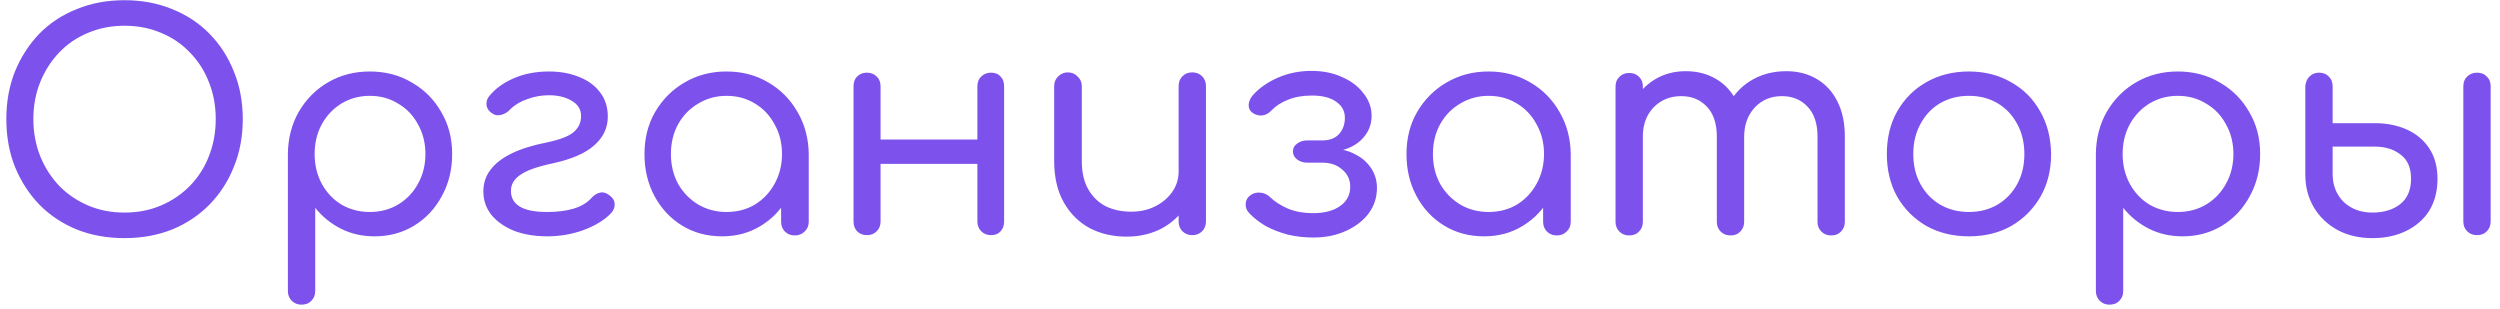 <?xml version="1.0" encoding="UTF-8"?> <svg xmlns="http://www.w3.org/2000/svg" width="202" height="25" viewBox="0 0 202 25" fill="none"> <path d="M10.064 19.24C8.656 19.24 7.368 19.008 6.2 18.544C5.032 18.064 4.024 17.392 3.176 16.528C2.344 15.664 1.688 14.648 1.208 13.48C0.744 12.312 0.512 11.024 0.512 9.616C0.512 8.224 0.744 6.944 1.208 5.776C1.688 4.608 2.344 3.592 3.176 2.728C4.024 1.864 5.032 1.2 6.2 0.736C7.368 0.256 8.656 0.016 10.064 0.016C11.456 0.016 12.736 0.256 13.904 0.736C15.072 1.2 16.08 1.864 16.928 2.728C17.776 3.592 18.432 4.608 18.896 5.776C19.376 6.944 19.616 8.224 19.616 9.616C19.616 11.024 19.376 12.312 18.896 13.48C18.432 14.648 17.776 15.664 16.928 16.528C16.08 17.392 15.072 18.064 13.904 18.544C12.736 19.008 11.456 19.24 10.064 19.24ZM10.064 17.176C11.136 17.176 12.12 16.984 13.016 16.6C13.912 16.216 14.688 15.688 15.344 15.016C16.016 14.328 16.528 13.528 16.88 12.616C17.248 11.688 17.432 10.688 17.432 9.616C17.432 8.544 17.248 7.552 16.88 6.64C16.528 5.728 16.016 4.928 15.344 4.24C14.688 3.552 13.912 3.024 13.016 2.656C12.12 2.272 11.136 2.08 10.064 2.08C8.992 2.08 8.008 2.272 7.112 2.656C6.216 3.024 5.44 3.552 4.784 4.24C4.128 4.928 3.616 5.728 3.248 6.64C2.88 7.552 2.696 8.544 2.696 9.616C2.696 10.688 2.88 11.688 3.248 12.616C3.616 13.528 4.128 14.328 4.784 15.016C5.44 15.688 6.216 16.216 7.112 16.6C8.008 16.984 8.992 17.176 10.064 17.176ZM24.366 24.616C24.046 24.616 23.782 24.512 23.574 24.304C23.366 24.096 23.262 23.832 23.262 23.512V12.4C23.278 11.152 23.574 10.024 24.15 9.016C24.742 8.008 25.534 7.216 26.526 6.64C27.518 6.064 28.638 5.776 29.886 5.776C31.15 5.776 32.278 6.072 33.27 6.664C34.278 7.24 35.07 8.032 35.646 9.04C36.238 10.032 36.534 11.168 36.534 12.448C36.534 13.712 36.254 14.848 35.694 15.856C35.15 16.864 34.406 17.656 33.462 18.232C32.518 18.808 31.454 19.096 30.27 19.096C29.262 19.096 28.35 18.888 27.534 18.472C26.718 18.056 26.03 17.496 25.47 16.792V23.512C25.47 23.832 25.366 24.096 25.158 24.304C24.966 24.512 24.702 24.616 24.366 24.616ZM29.886 17.128C30.734 17.128 31.494 16.928 32.166 16.528C32.854 16.112 33.39 15.552 33.774 14.848C34.174 14.128 34.374 13.328 34.374 12.448C34.374 11.552 34.174 10.752 33.774 10.048C33.39 9.328 32.854 8.768 32.166 8.368C31.494 7.952 30.734 7.744 29.886 7.744C29.038 7.744 28.27 7.952 27.582 8.368C26.91 8.784 26.382 9.344 25.998 10.048C25.614 10.752 25.422 11.552 25.422 12.448C25.422 13.328 25.614 14.128 25.998 14.848C26.382 15.552 26.91 16.112 27.582 16.528C28.27 16.928 29.038 17.128 29.886 17.128ZM44.215 19.096C43.239 19.096 42.359 18.952 41.575 18.664C40.807 18.36 40.191 17.936 39.727 17.392C39.279 16.832 39.055 16.192 39.055 15.472C39.055 14.8 39.247 14.216 39.631 13.72C40.015 13.208 40.583 12.768 41.335 12.4C42.087 12.032 43.031 11.736 44.167 11.512C45.239 11.288 45.967 11.008 46.351 10.672C46.751 10.336 46.951 9.904 46.951 9.376C46.951 8.848 46.703 8.44 46.207 8.152C45.711 7.848 45.095 7.696 44.359 7.696C43.751 7.696 43.167 7.8 42.607 8.008C42.047 8.2 41.583 8.48 41.215 8.848C41.007 9.072 40.767 9.216 40.495 9.28C40.239 9.344 40.023 9.32 39.847 9.208C39.559 9.048 39.383 8.832 39.319 8.56C39.271 8.272 39.335 8.016 39.511 7.792C39.991 7.184 40.655 6.696 41.503 6.328C42.351 5.96 43.303 5.776 44.359 5.776C45.255 5.776 46.055 5.92 46.759 6.208C47.479 6.48 48.047 6.888 48.463 7.432C48.895 7.976 49.111 8.64 49.111 9.424C49.111 10.32 48.751 11.088 48.031 11.728C47.327 12.368 46.215 12.856 44.695 13.192C43.399 13.464 42.503 13.784 42.007 14.152C41.511 14.504 41.271 14.936 41.287 15.448C41.287 15.992 41.527 16.408 42.007 16.696C42.487 16.984 43.215 17.128 44.191 17.128C45.023 17.128 45.735 17.04 46.327 16.864C46.935 16.688 47.423 16.4 47.791 16C47.983 15.776 48.207 15.632 48.463 15.568C48.735 15.504 49.007 15.584 49.279 15.808C49.535 16 49.663 16.232 49.663 16.504C49.679 16.76 49.575 17.008 49.351 17.248C48.823 17.792 48.087 18.24 47.143 18.592C46.215 18.928 45.239 19.096 44.215 19.096ZM58.338 19.096C57.138 19.096 56.066 18.808 55.122 18.232C54.178 17.656 53.434 16.864 52.89 15.856C52.346 14.848 52.074 13.712 52.074 12.448C52.074 11.168 52.362 10.032 52.938 9.04C53.53 8.032 54.322 7.24 55.314 6.664C56.322 6.072 57.45 5.776 58.698 5.776C59.962 5.776 61.09 6.072 62.082 6.664C63.074 7.24 63.858 8.032 64.434 9.04C65.026 10.048 65.33 11.184 65.346 12.448L64.482 12.664C64.482 13.88 64.21 14.976 63.666 15.952C63.122 16.928 62.386 17.696 61.458 18.256C60.546 18.816 59.506 19.096 58.338 19.096ZM58.698 17.128C59.562 17.128 60.33 16.928 61.002 16.528C61.674 16.112 62.202 15.552 62.586 14.848C62.986 14.128 63.186 13.328 63.186 12.448C63.186 11.552 62.986 10.752 62.586 10.048C62.202 9.328 61.674 8.768 61.002 8.368C60.33 7.952 59.562 7.744 58.698 7.744C57.866 7.744 57.106 7.952 56.418 8.368C55.73 8.768 55.186 9.328 54.786 10.048C54.402 10.752 54.21 11.552 54.21 12.448C54.21 13.328 54.402 14.128 54.786 14.848C55.186 15.552 55.73 16.112 56.418 16.528C57.106 16.928 57.866 17.128 58.698 17.128ZM64.218 19.024C63.898 19.024 63.634 18.92 63.426 18.712C63.218 18.504 63.114 18.24 63.114 17.92V14.08L63.57 11.776L65.346 12.448V17.92C65.346 18.24 65.234 18.504 65.01 18.712C64.802 18.92 64.538 19.024 64.218 19.024ZM80.077 19C79.757 19 79.493 18.896 79.285 18.688C79.077 18.48 78.973 18.216 78.973 17.896V6.976C78.973 6.64 79.077 6.376 79.285 6.184C79.493 5.976 79.757 5.872 80.077 5.872C80.413 5.872 80.669 5.976 80.845 6.184C81.037 6.376 81.133 6.64 81.133 6.976V17.896C81.133 18.216 81.037 18.48 80.845 18.688C80.669 18.896 80.413 19 80.077 19ZM70.045 19C69.725 19 69.461 18.896 69.253 18.688C69.061 18.48 68.965 18.216 68.965 17.896V6.976C68.965 6.64 69.061 6.376 69.253 6.184C69.461 5.976 69.725 5.872 70.045 5.872C70.365 5.872 70.629 5.976 70.837 6.184C71.045 6.376 71.149 6.64 71.149 6.976V17.896C71.149 18.216 71.045 18.48 70.837 18.688C70.629 18.896 70.365 19 70.045 19ZM70.837 13.24V11.272H79.645V13.24H70.837ZM91.033 19.12C89.913 19.12 88.913 18.888 88.033 18.424C87.153 17.944 86.457 17.248 85.945 16.336C85.433 15.424 85.177 14.312 85.177 13V6.952C85.177 6.648 85.281 6.392 85.489 6.184C85.713 5.96 85.977 5.848 86.281 5.848C86.601 5.848 86.865 5.96 87.073 6.184C87.297 6.392 87.409 6.648 87.409 6.952V13C87.409 13.928 87.585 14.696 87.937 15.304C88.289 15.912 88.761 16.368 89.353 16.672C89.961 16.96 90.641 17.104 91.393 17.104C92.129 17.104 92.777 16.96 93.337 16.672C93.913 16.384 94.369 16 94.705 15.52C95.057 15.024 95.233 14.472 95.233 13.864H96.673C96.641 14.856 96.377 15.752 95.881 16.552C95.401 17.352 94.737 17.984 93.889 18.448C93.041 18.896 92.089 19.12 91.033 19.12ZM96.337 19C96.017 19 95.753 18.896 95.545 18.688C95.337 18.48 95.233 18.216 95.233 17.896V6.952C95.233 6.632 95.337 6.368 95.545 6.16C95.753 5.952 96.017 5.848 96.337 5.848C96.657 5.848 96.921 5.952 97.129 6.16C97.337 6.368 97.441 6.632 97.441 6.952V17.896C97.441 18.216 97.337 18.48 97.129 18.688C96.921 18.896 96.657 19 96.337 19ZM106.122 19.192C105.386 19.192 104.69 19.112 104.034 18.952C103.378 18.776 102.786 18.544 102.258 18.256C101.746 17.952 101.314 17.616 100.962 17.248C100.738 17.024 100.634 16.768 100.65 16.48C100.666 16.176 100.802 15.936 101.058 15.76C101.282 15.6 101.546 15.536 101.85 15.568C102.154 15.6 102.41 15.72 102.618 15.928C103.002 16.296 103.49 16.608 104.082 16.864C104.674 17.104 105.346 17.224 106.098 17.224C107.01 17.224 107.738 17.032 108.282 16.648C108.826 16.264 109.098 15.744 109.098 15.088C109.098 14.528 108.89 14.072 108.474 13.72C108.074 13.352 107.562 13.16 106.938 13.144H105.642C105.306 13.144 105.026 13.056 104.802 12.88C104.578 12.704 104.466 12.488 104.466 12.232C104.466 11.976 104.578 11.768 104.802 11.608C105.026 11.432 105.306 11.344 105.642 11.344H106.938C107.482 11.328 107.906 11.152 108.21 10.816C108.514 10.464 108.666 10.032 108.666 9.52C108.666 8.976 108.434 8.544 107.97 8.224C107.506 7.888 106.85 7.72 106.002 7.72C105.266 7.72 104.626 7.832 104.082 8.056C103.538 8.264 103.09 8.552 102.738 8.92C102.514 9.16 102.266 9.296 101.994 9.328C101.722 9.36 101.458 9.288 101.202 9.112C100.994 8.968 100.89 8.76 100.89 8.488C100.906 8.2 101.018 7.936 101.226 7.696C101.738 7.12 102.41 6.648 103.242 6.28C104.09 5.912 104.994 5.728 105.954 5.728C106.898 5.728 107.73 5.896 108.45 6.232C109.186 6.552 109.762 6.992 110.178 7.552C110.61 8.096 110.826 8.696 110.826 9.352C110.826 9.896 110.682 10.384 110.394 10.816C110.106 11.248 109.714 11.592 109.218 11.848C108.738 12.088 108.21 12.224 107.634 12.256V12.016C108.306 12.016 108.914 12.16 109.458 12.448C110.018 12.72 110.458 13.096 110.778 13.576C111.098 14.056 111.258 14.592 111.258 15.184C111.258 15.952 111.034 16.64 110.586 17.248C110.138 17.84 109.522 18.312 108.738 18.664C107.97 19.016 107.098 19.192 106.122 19.192ZM119.908 19.096C118.708 19.096 117.636 18.808 116.692 18.232C115.748 17.656 115.004 16.864 114.46 15.856C113.916 14.848 113.644 13.712 113.644 12.448C113.644 11.168 113.932 10.032 114.508 9.04C115.1 8.032 115.892 7.24 116.884 6.664C117.892 6.072 119.02 5.776 120.268 5.776C121.532 5.776 122.66 6.072 123.652 6.664C124.644 7.24 125.428 8.032 126.004 9.04C126.596 10.048 126.9 11.184 126.916 12.448L126.052 12.664C126.052 13.88 125.78 14.976 125.236 15.952C124.692 16.928 123.956 17.696 123.028 18.256C122.116 18.816 121.076 19.096 119.908 19.096ZM120.268 17.128C121.132 17.128 121.9 16.928 122.572 16.528C123.244 16.112 123.772 15.552 124.156 14.848C124.556 14.128 124.756 13.328 124.756 12.448C124.756 11.552 124.556 10.752 124.156 10.048C123.772 9.328 123.244 8.768 122.572 8.368C121.9 7.952 121.132 7.744 120.268 7.744C119.436 7.744 118.676 7.952 117.988 8.368C117.3 8.768 116.756 9.328 116.356 10.048C115.972 10.752 115.78 11.552 115.78 12.448C115.78 13.328 115.972 14.128 116.356 14.848C116.756 15.552 117.3 16.112 117.988 16.528C118.676 16.928 119.436 17.128 120.268 17.128ZM125.788 19.024C125.468 19.024 125.204 18.92 124.996 18.712C124.788 18.504 124.684 18.24 124.684 17.92V14.08L125.14 11.776L126.916 12.448V17.92C126.916 18.24 126.804 18.504 126.58 18.712C126.372 18.92 126.108 19.024 125.788 19.024ZM147.959 19.024C147.639 19.024 147.375 18.92 147.167 18.712C146.959 18.504 146.855 18.24 146.855 17.92V11.032C146.855 9.976 146.583 9.168 146.039 8.608C145.511 8.048 144.823 7.768 143.975 7.768C143.079 7.768 142.343 8.08 141.767 8.704C141.207 9.312 140.927 10.104 140.927 11.08H139.055C139.071 10.024 139.303 9.096 139.751 8.296C140.199 7.496 140.823 6.872 141.623 6.424C142.423 5.976 143.327 5.752 144.335 5.752C145.263 5.752 146.079 5.96 146.783 6.376C147.503 6.792 148.063 7.4 148.463 8.2C148.863 8.984 149.063 9.928 149.063 11.032V17.92C149.063 18.24 148.959 18.504 148.751 18.712C148.559 18.92 148.295 19.024 147.959 19.024ZM131.639 19.024C131.319 19.024 131.055 18.92 130.847 18.712C130.639 18.504 130.535 18.24 130.535 17.92V7C130.535 6.664 130.639 6.4 130.847 6.208C131.055 6 131.319 5.896 131.639 5.896C131.975 5.896 132.239 6 132.431 6.208C132.639 6.4 132.743 6.664 132.743 7V17.92C132.743 18.24 132.639 18.504 132.431 18.712C132.239 18.92 131.975 19.024 131.639 19.024ZM139.823 19.024C139.503 19.024 139.239 18.92 139.031 18.712C138.823 18.504 138.719 18.24 138.719 17.92V11.032C138.719 9.976 138.447 9.168 137.903 8.608C137.375 8.048 136.687 7.768 135.839 7.768C134.943 7.768 134.199 8.072 133.607 8.68C133.031 9.288 132.743 10.064 132.743 11.008H131.303C131.319 9.984 131.535 9.08 131.951 8.296C132.383 7.496 132.967 6.872 133.703 6.424C134.439 5.976 135.271 5.752 136.199 5.752C137.127 5.752 137.943 5.96 138.647 6.376C139.367 6.792 139.927 7.4 140.327 8.2C140.727 8.984 140.927 9.928 140.927 11.032V17.92C140.927 18.24 140.823 18.504 140.615 18.712C140.423 18.92 140.159 19.024 139.823 19.024ZM159.081 19.096C157.801 19.096 156.657 18.816 155.649 18.256C154.657 17.68 153.873 16.896 153.297 15.904C152.737 14.896 152.457 13.744 152.457 12.448C152.457 11.136 152.737 9.984 153.297 8.992C153.873 7.984 154.657 7.2 155.649 6.64C156.657 6.064 157.801 5.776 159.081 5.776C160.361 5.776 161.497 6.064 162.489 6.64C163.497 7.2 164.281 7.984 164.841 8.992C165.417 9.984 165.713 11.136 165.729 12.448C165.729 13.744 165.441 14.896 164.865 15.904C164.289 16.896 163.505 17.68 162.513 18.256C161.521 18.816 160.377 19.096 159.081 19.096ZM159.081 17.128C159.961 17.128 160.737 16.928 161.409 16.528C162.081 16.128 162.609 15.576 162.993 14.872C163.377 14.168 163.569 13.36 163.569 12.448C163.569 11.536 163.377 10.728 162.993 10.024C162.609 9.304 162.081 8.744 161.409 8.344C160.737 7.944 159.961 7.744 159.081 7.744C158.217 7.744 157.441 7.944 156.753 8.344C156.081 8.744 155.553 9.304 155.169 10.024C154.785 10.728 154.593 11.536 154.593 12.448C154.593 13.36 154.785 14.168 155.169 14.872C155.553 15.576 156.081 16.128 156.753 16.528C157.441 16.928 158.217 17.128 159.081 17.128ZM170.452 24.616C170.132 24.616 169.868 24.512 169.66 24.304C169.452 24.096 169.348 23.832 169.348 23.512V12.4C169.364 11.152 169.66 10.024 170.236 9.016C170.828 8.008 171.62 7.216 172.612 6.64C173.604 6.064 174.724 5.776 175.972 5.776C177.236 5.776 178.364 6.072 179.356 6.664C180.364 7.24 181.156 8.032 181.732 9.04C182.324 10.032 182.62 11.168 182.62 12.448C182.62 13.712 182.34 14.848 181.78 15.856C181.236 16.864 180.492 17.656 179.548 18.232C178.604 18.808 177.54 19.096 176.356 19.096C175.348 19.096 174.436 18.888 173.62 18.472C172.804 18.056 172.116 17.496 171.556 16.792V23.512C171.556 23.832 171.452 24.096 171.244 24.304C171.052 24.512 170.788 24.616 170.452 24.616ZM175.972 17.128C176.82 17.128 177.58 16.928 178.252 16.528C178.94 16.112 179.476 15.552 179.859 14.848C180.26 14.128 180.46 13.328 180.46 12.448C180.46 11.552 180.26 10.752 179.859 10.048C179.476 9.328 178.94 8.768 178.252 8.368C177.58 7.952 176.82 7.744 175.972 7.744C175.124 7.744 174.356 7.952 173.668 8.368C172.996 8.784 172.468 9.344 172.084 10.048C171.7 10.752 171.508 11.552 171.508 12.448C171.508 13.328 171.7 14.128 172.084 14.848C172.468 15.552 172.996 16.112 173.668 16.528C174.356 16.928 175.124 17.128 175.972 17.128ZM191.693 19.24C190.637 19.24 189.701 19.024 188.885 18.592C188.069 18.144 187.429 17.536 186.965 16.768C186.501 15.984 186.269 15.096 186.269 14.104V6.952C186.301 6.632 186.413 6.376 186.605 6.184C186.813 5.976 187.069 5.872 187.373 5.872C187.709 5.872 187.973 5.976 188.165 6.184C188.373 6.376 188.477 6.64 188.477 6.976V9.952H191.885C192.861 9.952 193.733 10.128 194.501 10.48C195.269 10.832 195.869 11.344 196.301 12.016C196.733 12.688 196.949 13.496 196.949 14.44C196.949 15.448 196.725 16.312 196.277 17.032C195.829 17.736 195.205 18.28 194.405 18.664C193.621 19.048 192.717 19.24 191.693 19.24ZM191.693 17.176C192.605 17.176 193.349 16.952 193.925 16.504C194.517 16.04 194.813 15.352 194.813 14.44C194.813 13.56 194.533 12.912 193.973 12.496C193.429 12.064 192.733 11.848 191.885 11.848H188.477V14.056C188.477 14.968 188.773 15.72 189.365 16.312C189.973 16.888 190.749 17.176 191.693 17.176ZM200.141 19C199.821 19 199.557 18.896 199.349 18.688C199.141 18.48 199.037 18.216 199.037 17.896V6.976C199.037 6.64 199.141 6.376 199.349 6.184C199.557 5.976 199.821 5.872 200.141 5.872C200.477 5.872 200.741 5.976 200.933 6.184C201.141 6.376 201.245 6.64 201.245 6.976V17.896C201.245 18.216 201.141 18.48 200.933 18.688C200.741 18.896 200.477 19 200.141 19Z" fill="#7D51EC"></path> </svg> 